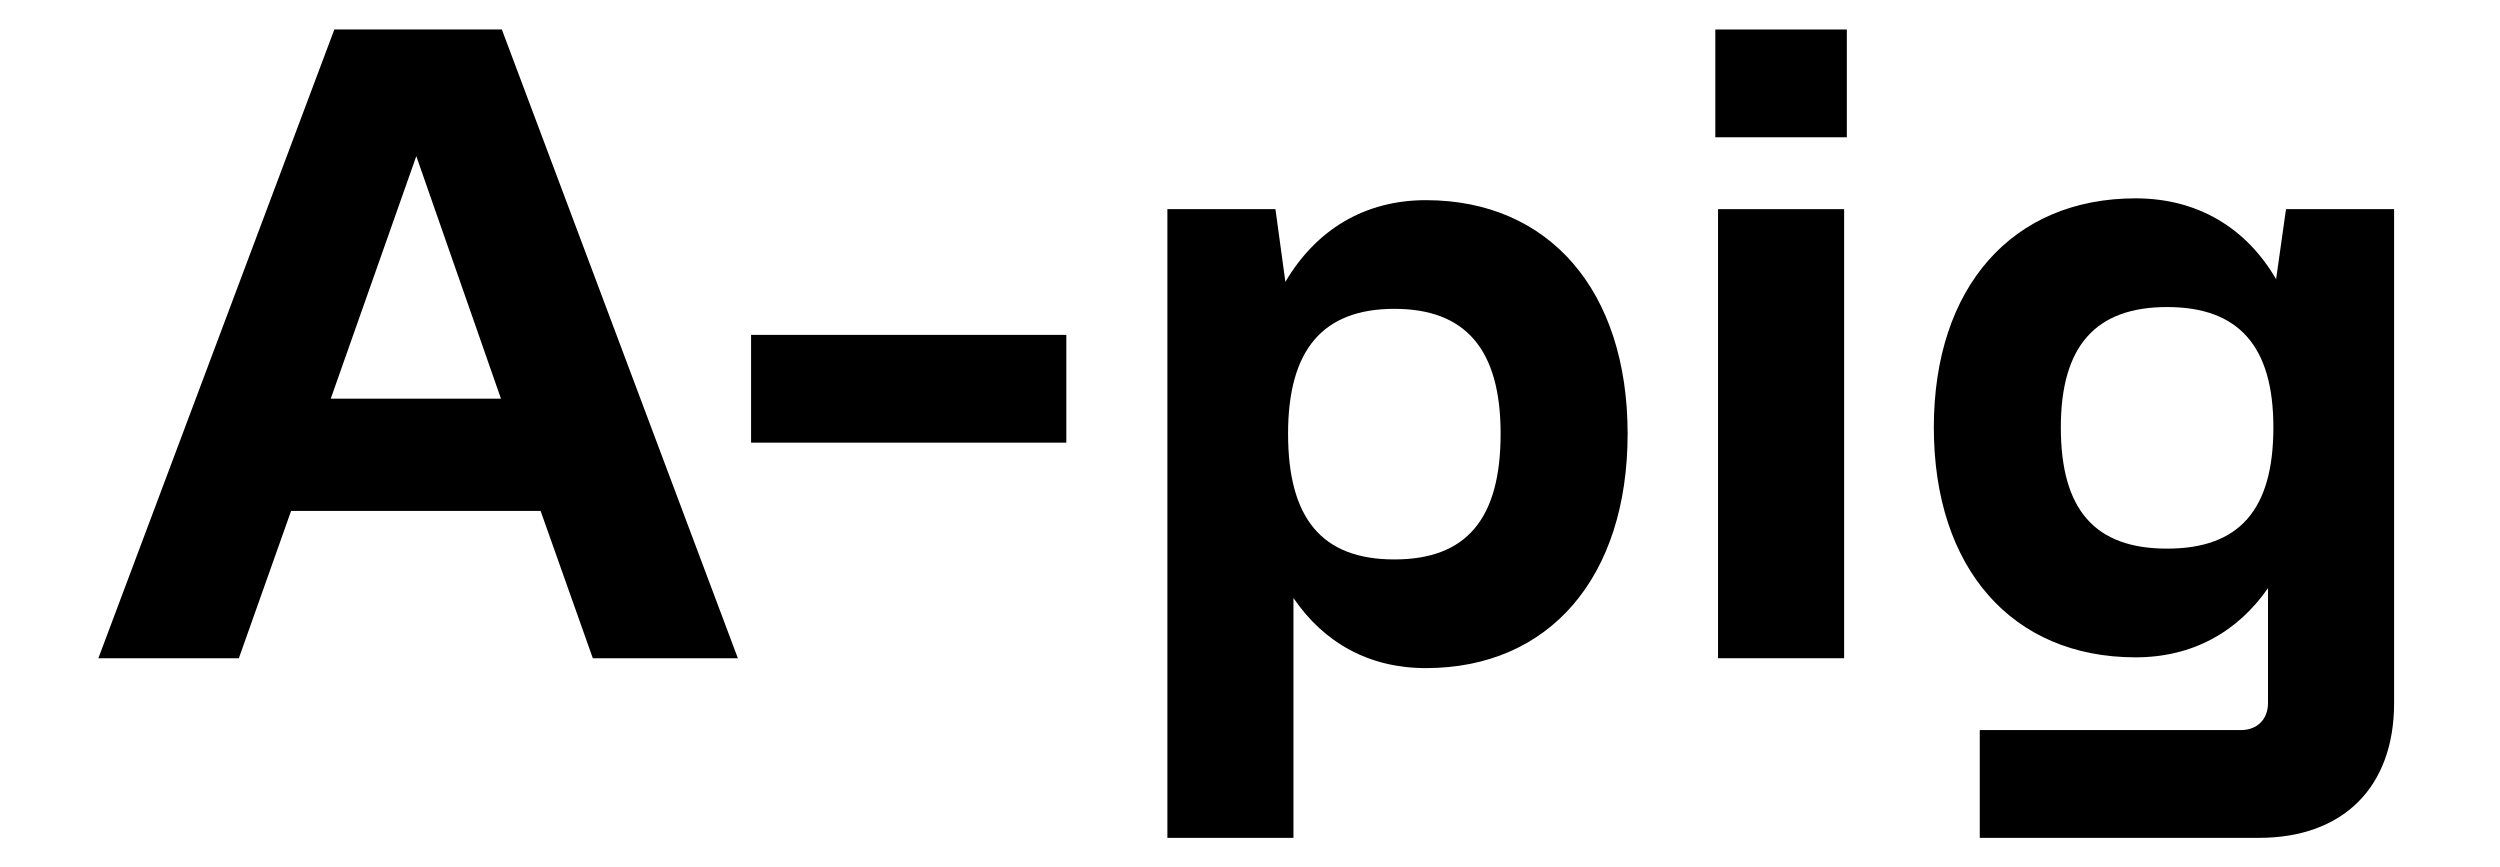 <svg width="75" height="26" viewBox="0 0 75 28" fill="none" xmlns="http://www.w3.org/2000/svg">
<path d="M20.954 21.266H16.268L14.581 16.507H6.52L4.832 21.266H0.293L7.917 0.953H13.329L20.954 21.266ZM10.565 5.045L7.801 12.88H13.3L10.565 5.045Z" fill="black"/>
<path d="M21.381 14.301V10.819H31.566V14.301H21.381Z" fill="black"/>
<path d="M43.182 6.467C47.169 6.467 49.7 9.397 49.7 14.011C49.7 18.654 47.169 21.585 43.182 21.585C41.349 21.585 39.894 20.772 38.904 19.321V27.069H34.831V6.757H38.322L38.643 9.107C39.632 7.424 41.203 6.467 43.182 6.467ZM42.164 18.074C44.492 18.074 45.597 16.768 45.597 14.011C45.597 11.284 44.462 9.978 42.164 9.978C39.865 9.978 38.73 11.284 38.73 14.011C38.73 16.768 39.836 18.074 42.164 18.074Z" fill="black"/>
<path d="M52.534 4.435V0.953H56.782V4.435H52.534ZM52.621 21.266V6.757H56.695V21.266H52.621Z" fill="black"/>
<path d="M70.651 9.02L70.971 6.757H74.463V22.716C74.463 25.444 72.804 27.069 70.098 27.069H61.077V23.587H69.516C70.04 23.587 70.389 23.239 70.389 22.716V19.002C69.399 20.424 67.944 21.237 66.111 21.237C62.124 21.237 59.593 18.364 59.593 13.808C59.593 9.281 62.124 6.408 66.111 6.408C68.119 6.408 69.69 7.366 70.651 9.02ZM67.129 17.725C69.457 17.725 70.563 16.478 70.563 13.808C70.563 11.167 69.428 9.92 67.129 9.92C64.831 9.92 63.696 11.167 63.696 13.808C63.696 16.478 64.802 17.725 67.129 17.725Z" fill="black"/>
</svg>
